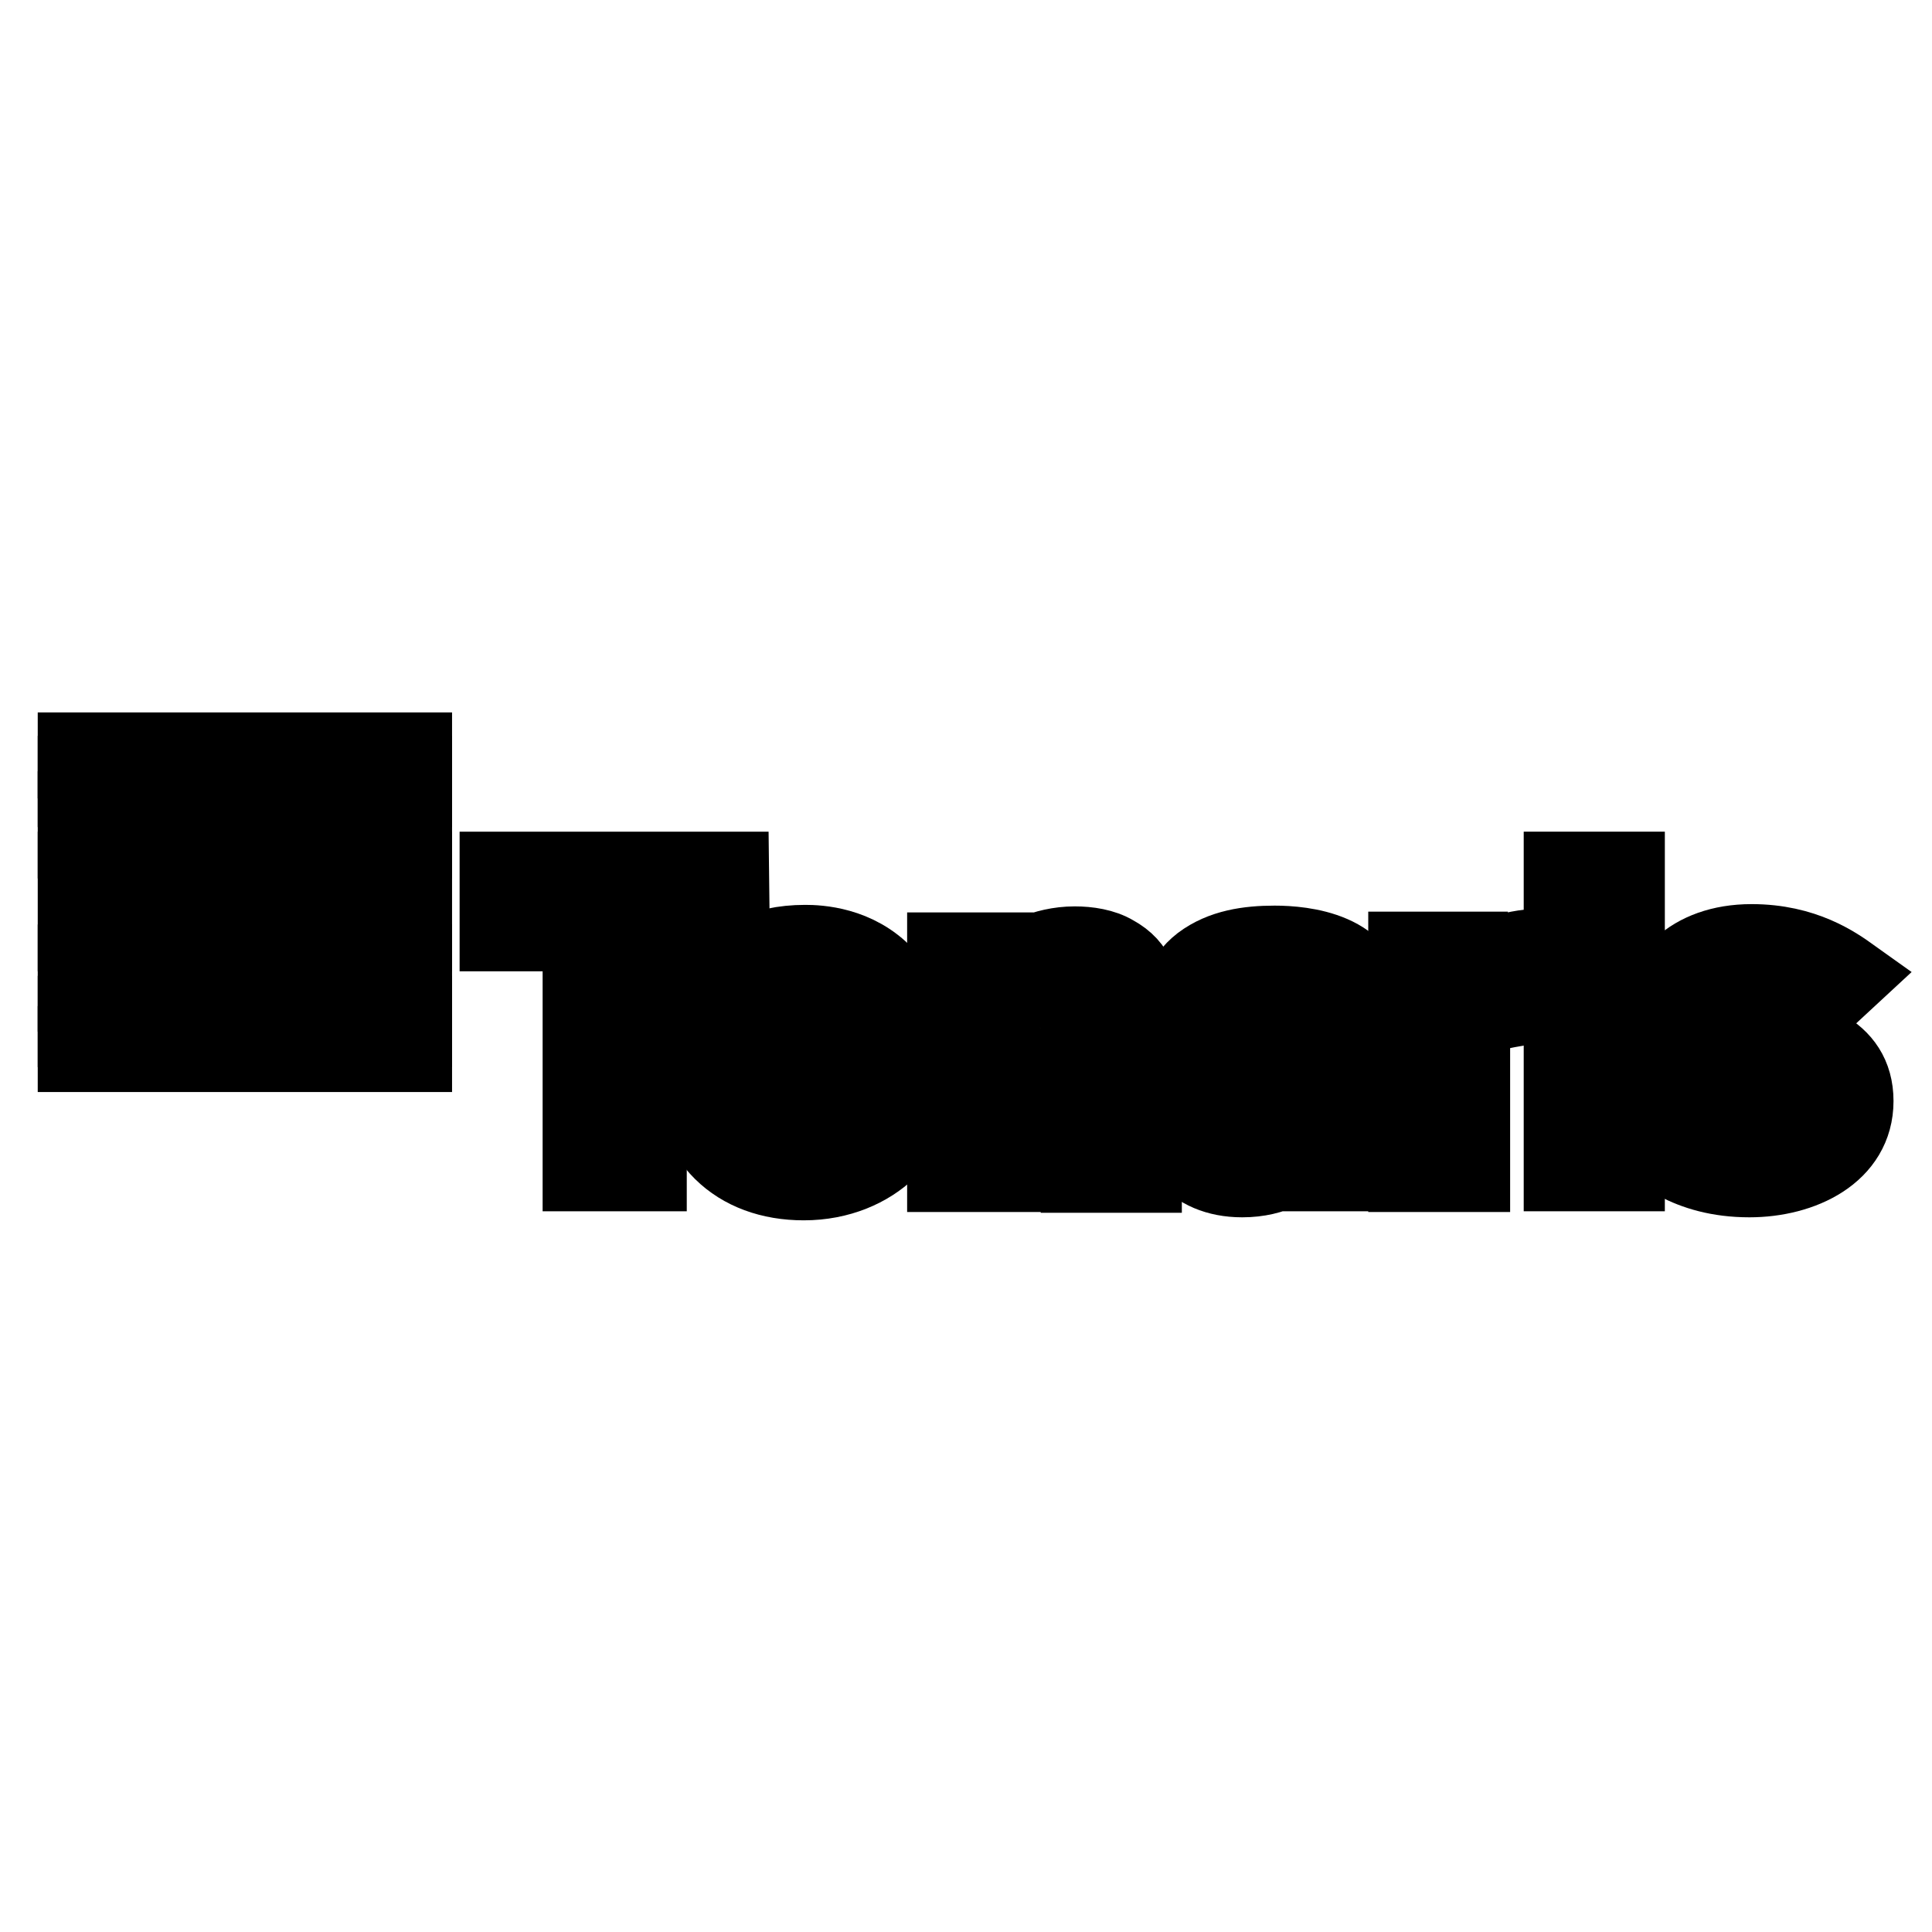 <?xml version="1.0" encoding="utf-8"?>
<!-- Svg Vector Icons : http://www.onlinewebfonts.com/icon -->
<!DOCTYPE svg PUBLIC "-//W3C//DTD SVG 1.1//EN" "http://www.w3.org/Graphics/SVG/1.1/DTD/svg11.dtd">
<svg version="1.1" xmlns="http://www.w3.org/2000/svg" xmlns:xlink="http://www.w3.org/1999/xlink" x="0px" y="0px" viewBox="0 0 256 256" enable-background="new 0 0 256 256" xml:space="preserve">
<g><g><path stroke-width="10" fill-opacity="0" stroke="#000000"  d="M96.9,115.2h-31v8.5h11v31.8H86v-31.8h11L96.9,115.2z"/><path stroke-width="10" fill-opacity="0" stroke="#000000"  d="M100.3,136.9c0.3-1.3,0.6-2.6,1.8-3.9c0.9-0.9,2.3-1.9,4.5-1.9c1.5,0,3.2,0.6,4.3,1.7c1.3,1.3,1.5,3,1.7,4.2L100.3,136.9L100.3,136.9z M114.6,144.6c-1.1,2.1-2.7,5.3-7.5,5.3c-4.7,0-6.8-3.7-6.8-7.4h21.3c-0.1-3.4-0.3-9.2-4.2-13.3c-3.8-4.1-9-4.3-10.7-4.3c-11.8,0-15.3,9.2-15.3,16.4c0,9.8,6.2,15.4,15.1,15.4c4.8,0,8.7-1.8,11.2-4.2c1.5-1.4,2.6-2.9,3.6-4.5L114.6,144.6L114.6,144.6z"/><path stroke-width="10" fill-opacity="0" stroke="#000000"  d="M134,128.5c0.9-0.9,1.4-1.6,3-2.3c1.4-0.6,3.3-1.1,5.4-1.1c1.8,0,3.8,0.3,5.3,1.2c3.1,1.7,3.9,4.3,3.9,9v20.4h-8.7v-16.8c0-2.7,0-3.7-0.4-4.5c-0.7-1.6-2.2-2.3-3.9-2.3c-4.6,0-4.6,3.7-4.6,7.4v16.1h-8.8v-29.7h8.9V128.5L134,128.5z"/><path stroke-width="10" fill-opacity="0" stroke="#000000"  d="M172.9,141.3c0,3.1-0.2,5.8-3.1,7.6c-0.9,0.6-2,1-3,1c-2,0-3.3-1.6-3.3-3c0-2.3,2.3-3.1,3.8-3.7L172.9,141.3L172.9,141.3z M164.9,134.2c0.2-1.1,0.7-3.5,4.6-3.5c3.1,0,3.3,2.3,3.4,3.7v1.6c-3.7,0.7-9.3,1.7-11.8,2.7c-2.5,1-6.3,3.8-6.3,8.5c0,4.2,2.9,9.1,9.8,9.1c4.4,0,6.9-1.9,9.1-3.5v2.7h8.6c-0.7-1-0.9-1.5-0.9-4.7v-17.3c0-7.7-8.8-8.5-12.5-8.5c-3.5,0-7,0.5-9.8,2.6c-2.7,2.1-3,4.6-3.1,6.6L164.9,134.2L164.9,134.2z"/><path stroke-width="10" fill-opacity="0" stroke="#000000"  d="M194.9,128.8c1.9-1.7,4-3,8.6-3.4v7.8l-2.9,0.5c-4.2,0.7-5.5,1.4-5.5,5.1v16.8h-8.8v-29.8h8.5V128.8L194.9,128.8z"/><path stroke-width="10" fill-opacity="0" stroke="#000000"  d="M206.9,115.2h8.7v6.8h-8.7V115.2z M206.9,125.7h8.7v29.8h-8.7V125.7z"/><path stroke-width="10" fill-opacity="0" stroke="#000000"  d="M223,145.5c2.4,2.3,5.4,4.1,8.7,4.1c2.1,0,5.3-0.7,5.3-2.9c0-1-0.6-1.4-1.1-1.7c-1.3-0.7-3.4-0.9-5.1-1.1c-1.3-0.2-2.7-0.5-4-0.9c-1.8-0.5-3.7-1.3-5-2.6c-1.3-1.3-2.2-3.4-2.2-5.6c0-4.9,4.2-10,12.5-10c7,0,11.2,3,13.3,4.5l-5.4,5c-2.8-2.2-5.4-3-7.5-3c-3.4,0-4.2,1.4-4.2,2.2c0,1.7,1.9,2,4.7,2.6c6,1.1,12.9,2.7,12.9,9.8c0,7-7.1,10.4-14.1,10.4c-8.3,0-12.5-4-14.4-5.8L223,145.5L223,145.5z"/><path stroke-width="10" fill-opacity="0" stroke="#000000"  d="M10,138.3h44.9v1.4H10V138.3z"/><path stroke-width="10" fill-opacity="0" stroke="#000000"  d="M10,115.2h44.9v8.5H10V115.2z"/><path stroke-width="10" fill-opacity="0" stroke="#000000"  d="M10,102.5h44.9v2.1H10V102.5z"/><path stroke-width="10" fill-opacity="0" stroke="#000000"  d="M10,134.3h44.9v2.1H10V134.3z"/><path stroke-width="10" fill-opacity="0" stroke="#000000"  d="M10,107.2h44.9v4.2H10V107.2z"/><path stroke-width="10" fill-opacity="0" stroke="#000000"  d="M10,127.5h44.9v4.2H10V127.5z"/><path stroke-width="10" fill-opacity="0" stroke="#000000"  d="M10,99.4h44.9v1.4H10V99.4z"/></g></g>
</svg>